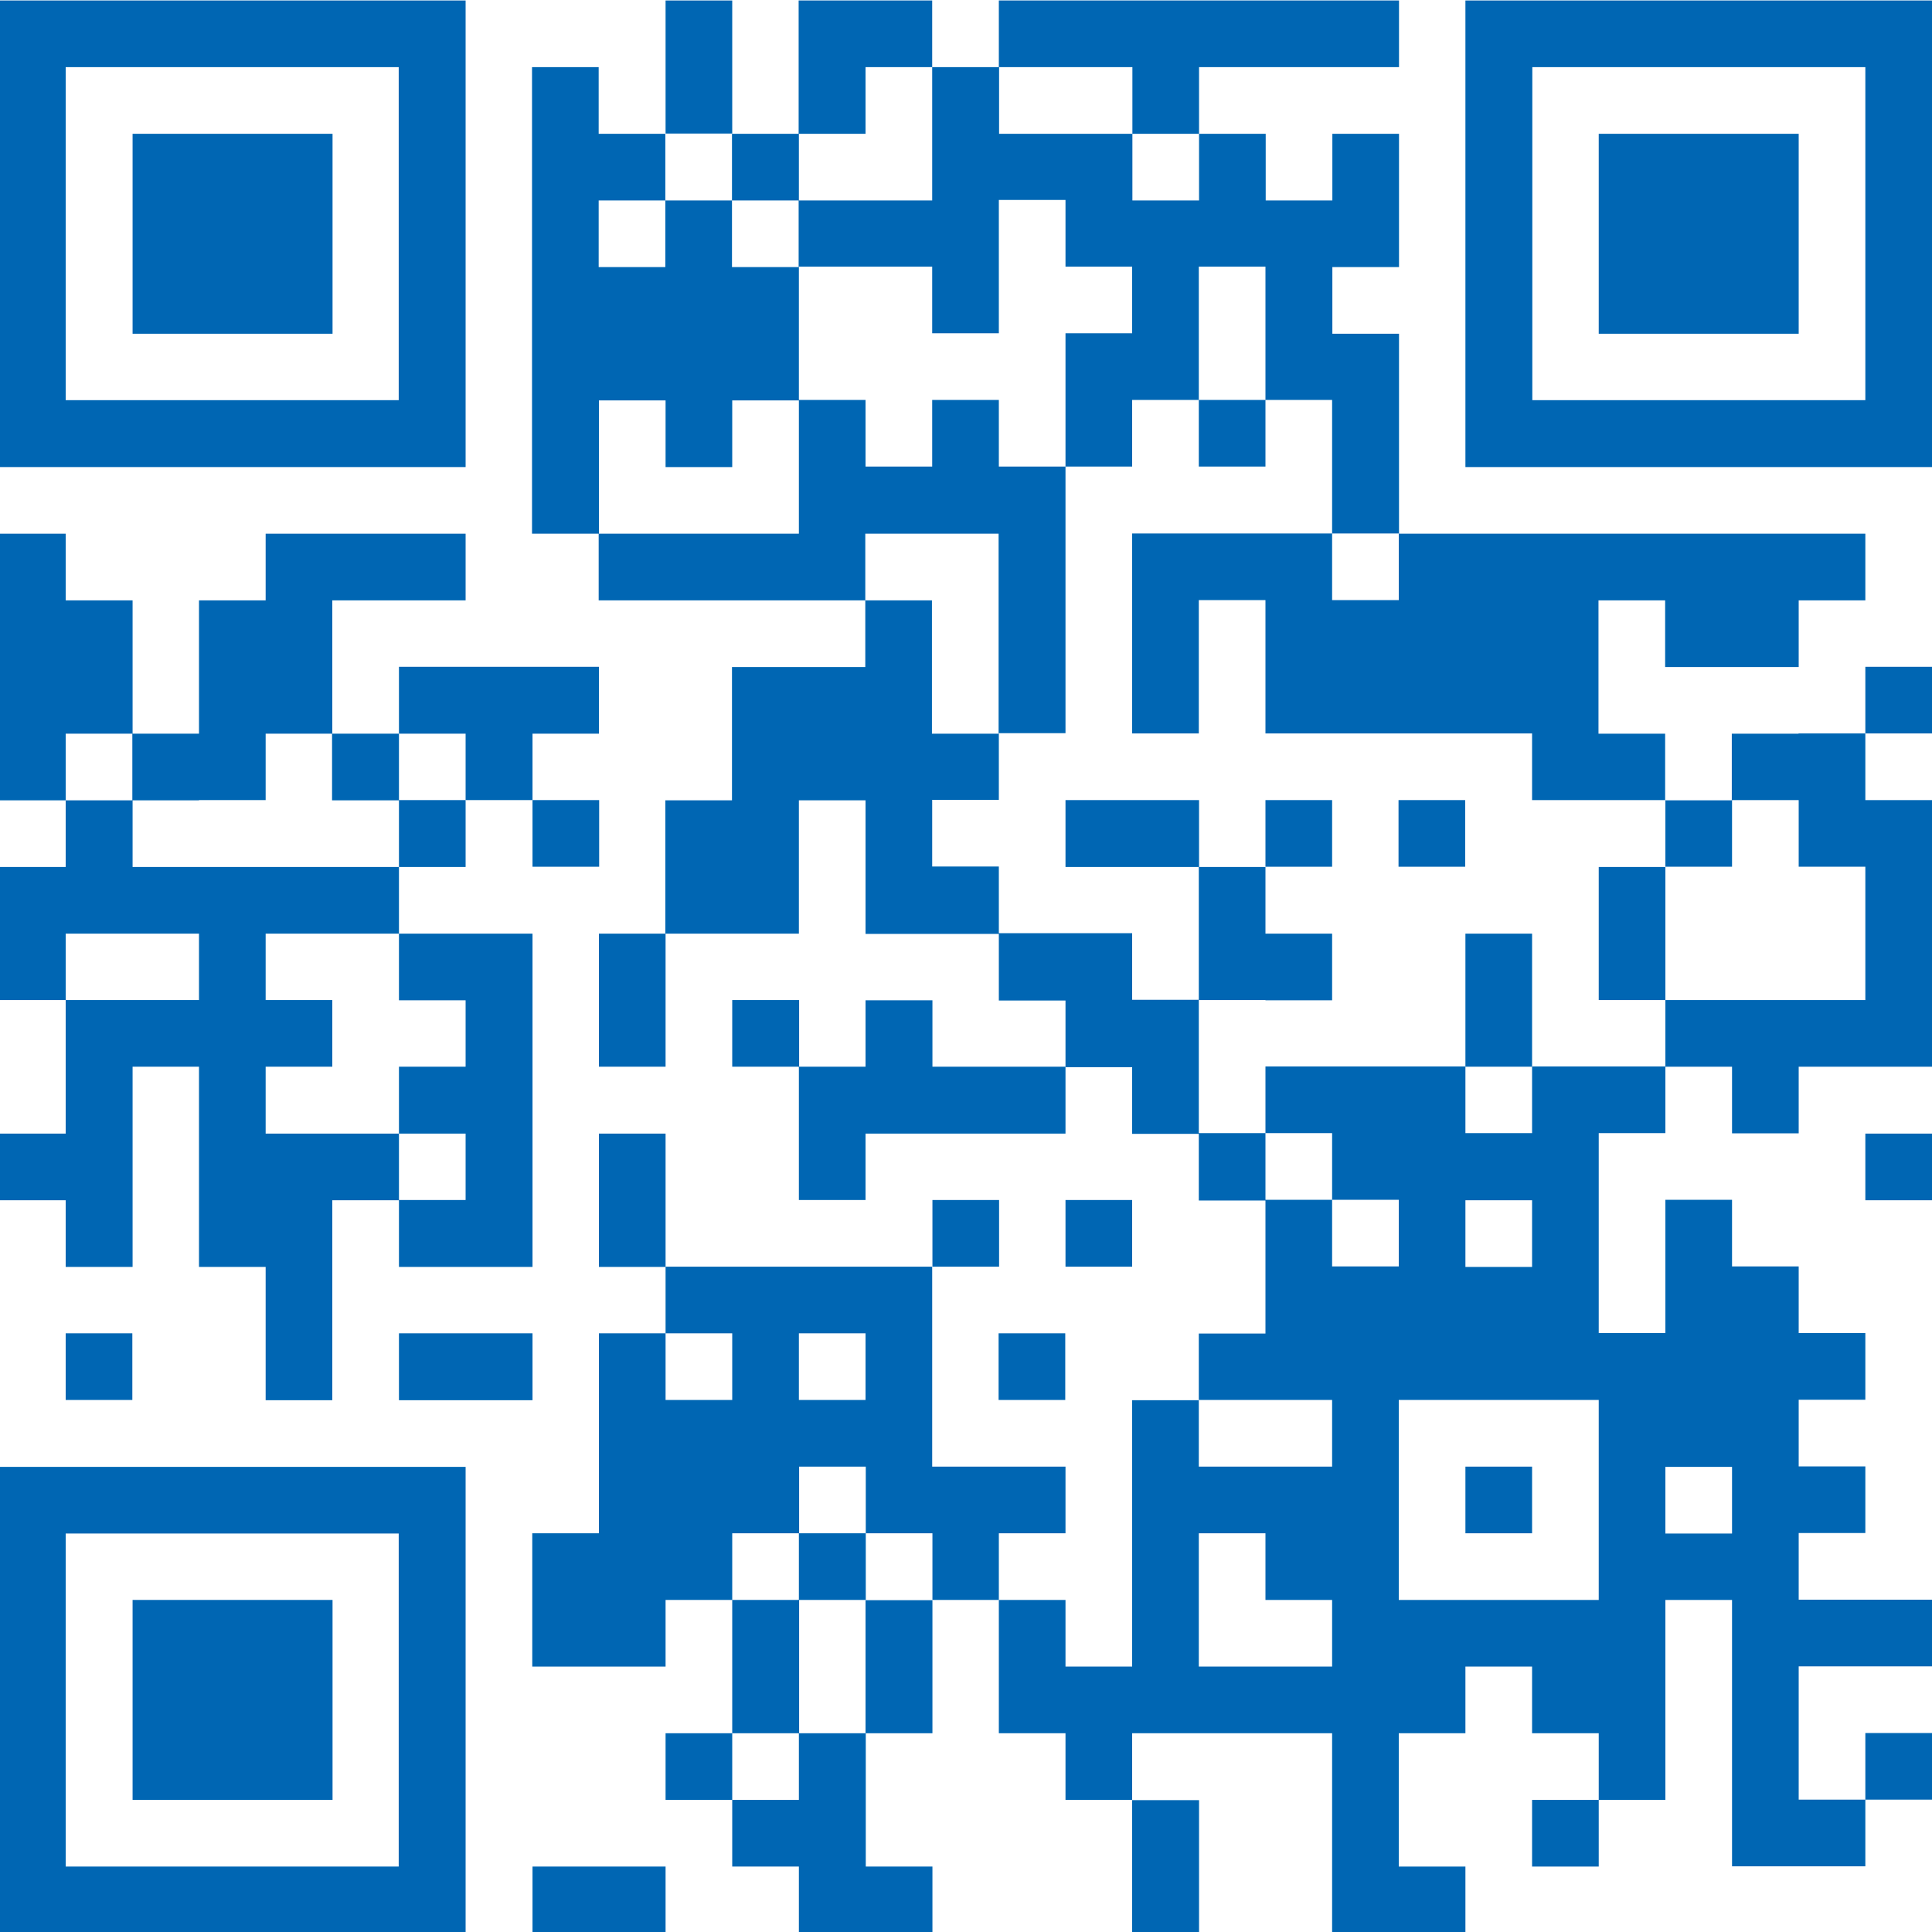 <?xml version="1.0" encoding="UTF-8"?>
<svg xmlns="http://www.w3.org/2000/svg" version="1.1" viewBox="0 0 800 800">
  <defs>
    <style>
      .cls-1 {
        fill: #0066b3;
      }
    </style>
  </defs>
  <g>
    <g id="Layer_1">
      <g id="Layer_1-2" data-name="Layer_1">
        <g>
          <rect class="cls-1" x="772.4" y="469.4" width="27.6" height="27.6"></rect>
          <polygon class="cls-1" points="27.2 524.6 54.9 524.6 54.9 496.9 54.9 469.4 54.9 441.7 82.4 441.7 82.4 441.7 82.4 469.4 82.4 496.9 82.4 524.6 110 524.6 110 524.6 110 552.2 110 579.8 137.6 579.8 137.6 552.2 137.6 524.6 137.6 497 165.2 497 165.2 524.6 192.8 524.6 220.5 524.6 220.5 496.9 220.5 469.4 220.5 441.7 220.5 414.2 220.5 386.6 192.8 386.6 165.2 386.6 165.2 414.2 192.8 414.2 192.8 441.7 165.2 441.7 165.2 469.4 192.8 469.4 192.8 496.9 165.2 496.9 165.2 469.4 137.6 469.4 137.5 469.4 110 469.4 110 469.4 110 441.7 110 441.7 137.6 441.7 137.6 414.1 110 414.1 110 386.6 137.5 386.6 137.6 386.6 165.2 386.6 165.2 359 137.6 359 137.5 359 110 359 82.4 359 54.9 359 54.9 331.4 82.4 331.4 82.4 331.3 110 331.3 110 303.8 137.5 303.8 137.5 331.4 165.2 331.4 165.2 359 192.8 359 192.8 331.3 165.2 331.3 165.2 303.8 137.6 303.8 137.6 276.2 137.6 248.6 165.2 248.6 192.8 248.6 192.8 221 165.2 221 137.6 221 137.5 221 110 221 110 248.6 82.4 248.6 82.4 276.1 82.4 303.8 82.4 303.8 54.9 303.8 54.9 276.2 54.9 248.6 27.2 248.6 27.2 248.6 27.2 221 -.4 221 -.4 248.6 -.4 276.2 -.4 303.8 -.4 331.4 27.2 331.4 27.2 303.8 27.2 303.8 54.8 303.8 54.8 331.4 27.2 331.4 27.2 359 -.4 359 -.4 386.5 -.4 414.1 27.2 414.1 27.2 386.6 54.8 386.6 54.9 386.6 82.4 386.6 82.4 414.1 54.9 414.1 54.8 414.1 27.2 414.1 27.2 441.7 27.2 469.4 27.2 469.4 -.4 469.4 -.4 497 27.2 497 27.2 524.6"></polygon>
          <path class="cls-1" d="M413.6,662.5v-27.6h27.6v-27.6h-55.2v-82.8h-110.4v27.6h27.6v27.6h-27.6v-27.6h-27.6v82.8h-27.6v55.2h55.2v-27.6h27.6v-27.6h27.6v27.6h-27.6v55.2h27.6v27.6h-27.6v-27.6h-27.6v27.6h27.6v27.6h27.6v27.6h55.3v-27.6h-27.6v-55.2h-27.6v-55.2h27.6v-27.6h-27.6v-27.6h27.6v27.6h27.6v27.6h27.6,0ZM358.4,579.7h-27.6v-27.6h27.6v27.6Z"></path>
          <rect class="cls-1" x="413.5" y="552.1" width="27.6" height="27.6"></rect>
          <polygon class="cls-1" points="468.8 772.9 468.8 800.6 496.5 800.6 496.5 772.9 496.5 745.4 468.8 745.4 468.8 772.9"></polygon>
          <rect class="cls-1" x="662" y="55.4" width="82.8" height="82.8"></rect>
          <polygon class="cls-1" points="220.5 552.1 192.8 552.1 165.2 552.1 165.2 579.8 192.8 579.8 220.5 579.8 220.5 552.1"></polygon>
          <polygon class="cls-1" points="275.6 469.4 248 469.4 248 496.9 248 524.6 275.6 524.6 275.6 496.9 275.6 469.4"></polygon>
          <polygon class="cls-1" points="248 772.9 220.5 772.9 220.5 800.6 248 800.6 248 800.6 275.6 800.6 275.6 772.9 248 772.9 248 772.9"></polygon>
          <rect class="cls-1" x="386.1" y="496.9" width="27.6" height="27.6"></rect>
          <polygon class="cls-1" points="358.4 717.7 386.1 717.7 386.1 690.2 386.1 662.6 358.4 662.6 358.4 690.2 358.4 717.7"></polygon>
          <path class="cls-1" d="M-.4,800.6h193.2v-193.2H-.4v193.2H-.4ZM27.2,635h137.9v137.9H27.2v-137.9Z"></path>
          <rect class="cls-1" x="54.9" y="662.5" width="82.8" height="82.8"></rect>
          <rect class="cls-1" x="27.2" y="552.1" width="27.6" height="27.6"></rect>
          <polygon class="cls-1" points="248 414.2 248 441.7 275.6 441.7 275.6 414.2 275.6 386.6 248 386.6 248 414.2"></polygon>
          <rect class="cls-1" x="54.9" y="55.4" width="82.8" height="82.8"></rect>
          <rect class="cls-1" x="220.5" y="331.3" width="27.6" height="27.6"></rect>
          <path class="cls-1" d="M192.8.2H-.4v193.2h193.2V.2ZM165.2,165.7H27.2V27.8h137.9v137.9Z"></path>
          <rect class="cls-1" x="579.1" y="331.3" width="27.6" height="27.6"></rect>
          <rect class="cls-1" x="606.8" y="607.3" width="27.6" height="27.6"></rect>
          <rect class="cls-1" x="441.2" y="496.9" width="27.6" height="27.6"></rect>
          <rect class="cls-1" x="524" y="331.3" width="27.6" height="27.6"></rect>
          <path class="cls-1" d="M744.7,303.8h-27.6v27.6h-27.6v-27.6h-27.6v-55.2h27.6v27.6h55.3v-27.6h27.6v-27.6h-193.1v-82.8h-27.6v-27.6h27.6v-55.2h-27.6v27.6h-27.6v-27.6h-27.6v27.6h-27.6v-27.6h-55.2v-27.6h55.2v27.6h27.6v-27.6h82.8V.2h-165.7v27.6h-27.6v55.2h-55.2v-27.6h27.6v-27.6h27.6V.2h-55.3v55.2h-27.6v27.6h27.6v27.6h-27.6v-27.6h-27.6v27.6h-27.6v-27.6h27.6v-27.6h-27.6v-27.6h-27.6v193.2h27.6v27.6h110.4v-27.6h55.2v82.8h-27.6v-55.2h-27.6v27.6h-55.2v55.2h-27.6v55.2h55.3v-55.2h27.6v55.3h55.2v27.6h27.6v27.6h27.6v27.6h27.6v27.6h27.6v55.1h-27.6v27.6h-27.6v110.3h-27.6v-27.6h-27.6v55.2h27.6v27.6h27.6v-27.6h82.8v82.8h55.2v-27.6h-27.6v-55.2h27.6v-27.6h27.6v27.6h27.6v27.6h-27.6v27.6h27.6v-27.6h27.6v-82.8h27.6v110.3h55.2v-27.6h27.6v-27.6h-27.6v27.6h-27.6v-55.2h55.2v-27.6h-55.2v-27.6h27.6v-27.6h-27.6v-27.6h27.6v-27.6h-27.6v-27.6h-27.6v-27.6h-27.6v55.2h-27.6v-82.8h27.6v-27.6h-55.2v27.6h-27.6v-27.6h-82.8v27.6h27.6v27.6h27.6v27.6h-27.6v-27.6h-27.6v-27.6h-27.6v-55.2h-27.6v-27.6h-55.2v-27.6h-27.6v-27.6h27.6v-27.6h27.6v-110.4h-27.6v-27.6h-27.6v27.6h-27.6v-27.6h-27.6v-55.2h55.2v27.6h27.6v-55.2h27.6v27.6h27.6v27.6h-27.6v55.2h27.6v-27.6h27.6v27.6h27.6v-27.6h-27.6v-55.2h27.6v55.2h27.6v55.3h27.6v27.6h-27.6v-27.6h-82.8v82.8h27.6v-55.2h27.6v55.2h110.4v27.6h55.2v27.6h27.6v-27.6h27.6v27.6h27.6v55.2h-82.8v27.6h27.6v27.6h27.6v-27.6h55.2v-110.4h-27.6v-27.6h-27.6,0ZM330.8,193.4v27.6h-82.8v-55.2h27.6v27.6h27.6v-27.6h27.6v27.6h0ZM689.6,607.4h27.6v27.6h-27.6v-27.6ZM606.8,524.6v-27.6h27.6v27.6h-27.6ZM579.2,662.5v-82.8h82.8v82.8h-82.8ZM551.6,662.5v27.6h-55.2v-55.2h27.6v27.6h27.6ZM551.6,579.7h0v27.6h-55.2v-27.6h55.2Z"></path>
          <polygon class="cls-1" points="634.4 386.6 606.8 386.6 606.8 414.2 606.8 441.7 634.4 441.7 634.4 414.2 634.4 386.6"></polygon>
          <rect class="cls-1" x="772.4" y="276.1" width="27.6" height="27.6"></rect>
          <polygon class="cls-1" points="496.5 331.3 468.8 331.3 441.2 331.3 441.2 359 468.8 359 496.4 359 496.4 386.5 496.4 414.1 524 414.1 524 414.2 551.6 414.2 551.6 386.6 524 386.6 524 386.5 524 359 496.5 359 496.5 331.3"></polygon>
          <polygon class="cls-1" points="413.5 441.7 386.1 441.7 386.1 414.2 358.4 414.2 358.4 441.7 330.9 441.7 330.9 414.1 303.2 414.1 303.2 441.7 330.8 441.7 330.8 469.4 330.8 496.9 358.4 496.9 358.4 469.4 386.1 469.4 413.5 469.4 413.6 469.4 441.2 469.4 441.2 441.7 413.6 441.7 413.5 441.7"></polygon>
          <polygon class="cls-1" points="303.2 27.8 303.2 .2 275.6 .2 275.6 27.8 275.6 55.3 303.2 55.3 303.2 27.8"></polygon>
          <path class="cls-1" d="M606.8.2v193.2h193.2V.2h-193.2ZM772.4,165.7h-137.9V27.8h137.9v137.9Z"></path>
          <polygon class="cls-1" points="662 386.5 662 414.1 689.6 414.1 689.6 386.5 689.6 359 662 359 662 386.5"></polygon>
          <polygon class="cls-1" points="192.8 331.3 220.5 331.3 220.5 303.8 248 303.8 248 276.1 220.5 276.1 192.8 276.1 165.2 276.1 165.2 303.8 192.8 303.8 192.8 331.3"></polygon>
        </g>
      </g>
    </g>
  </g>
</svg>
